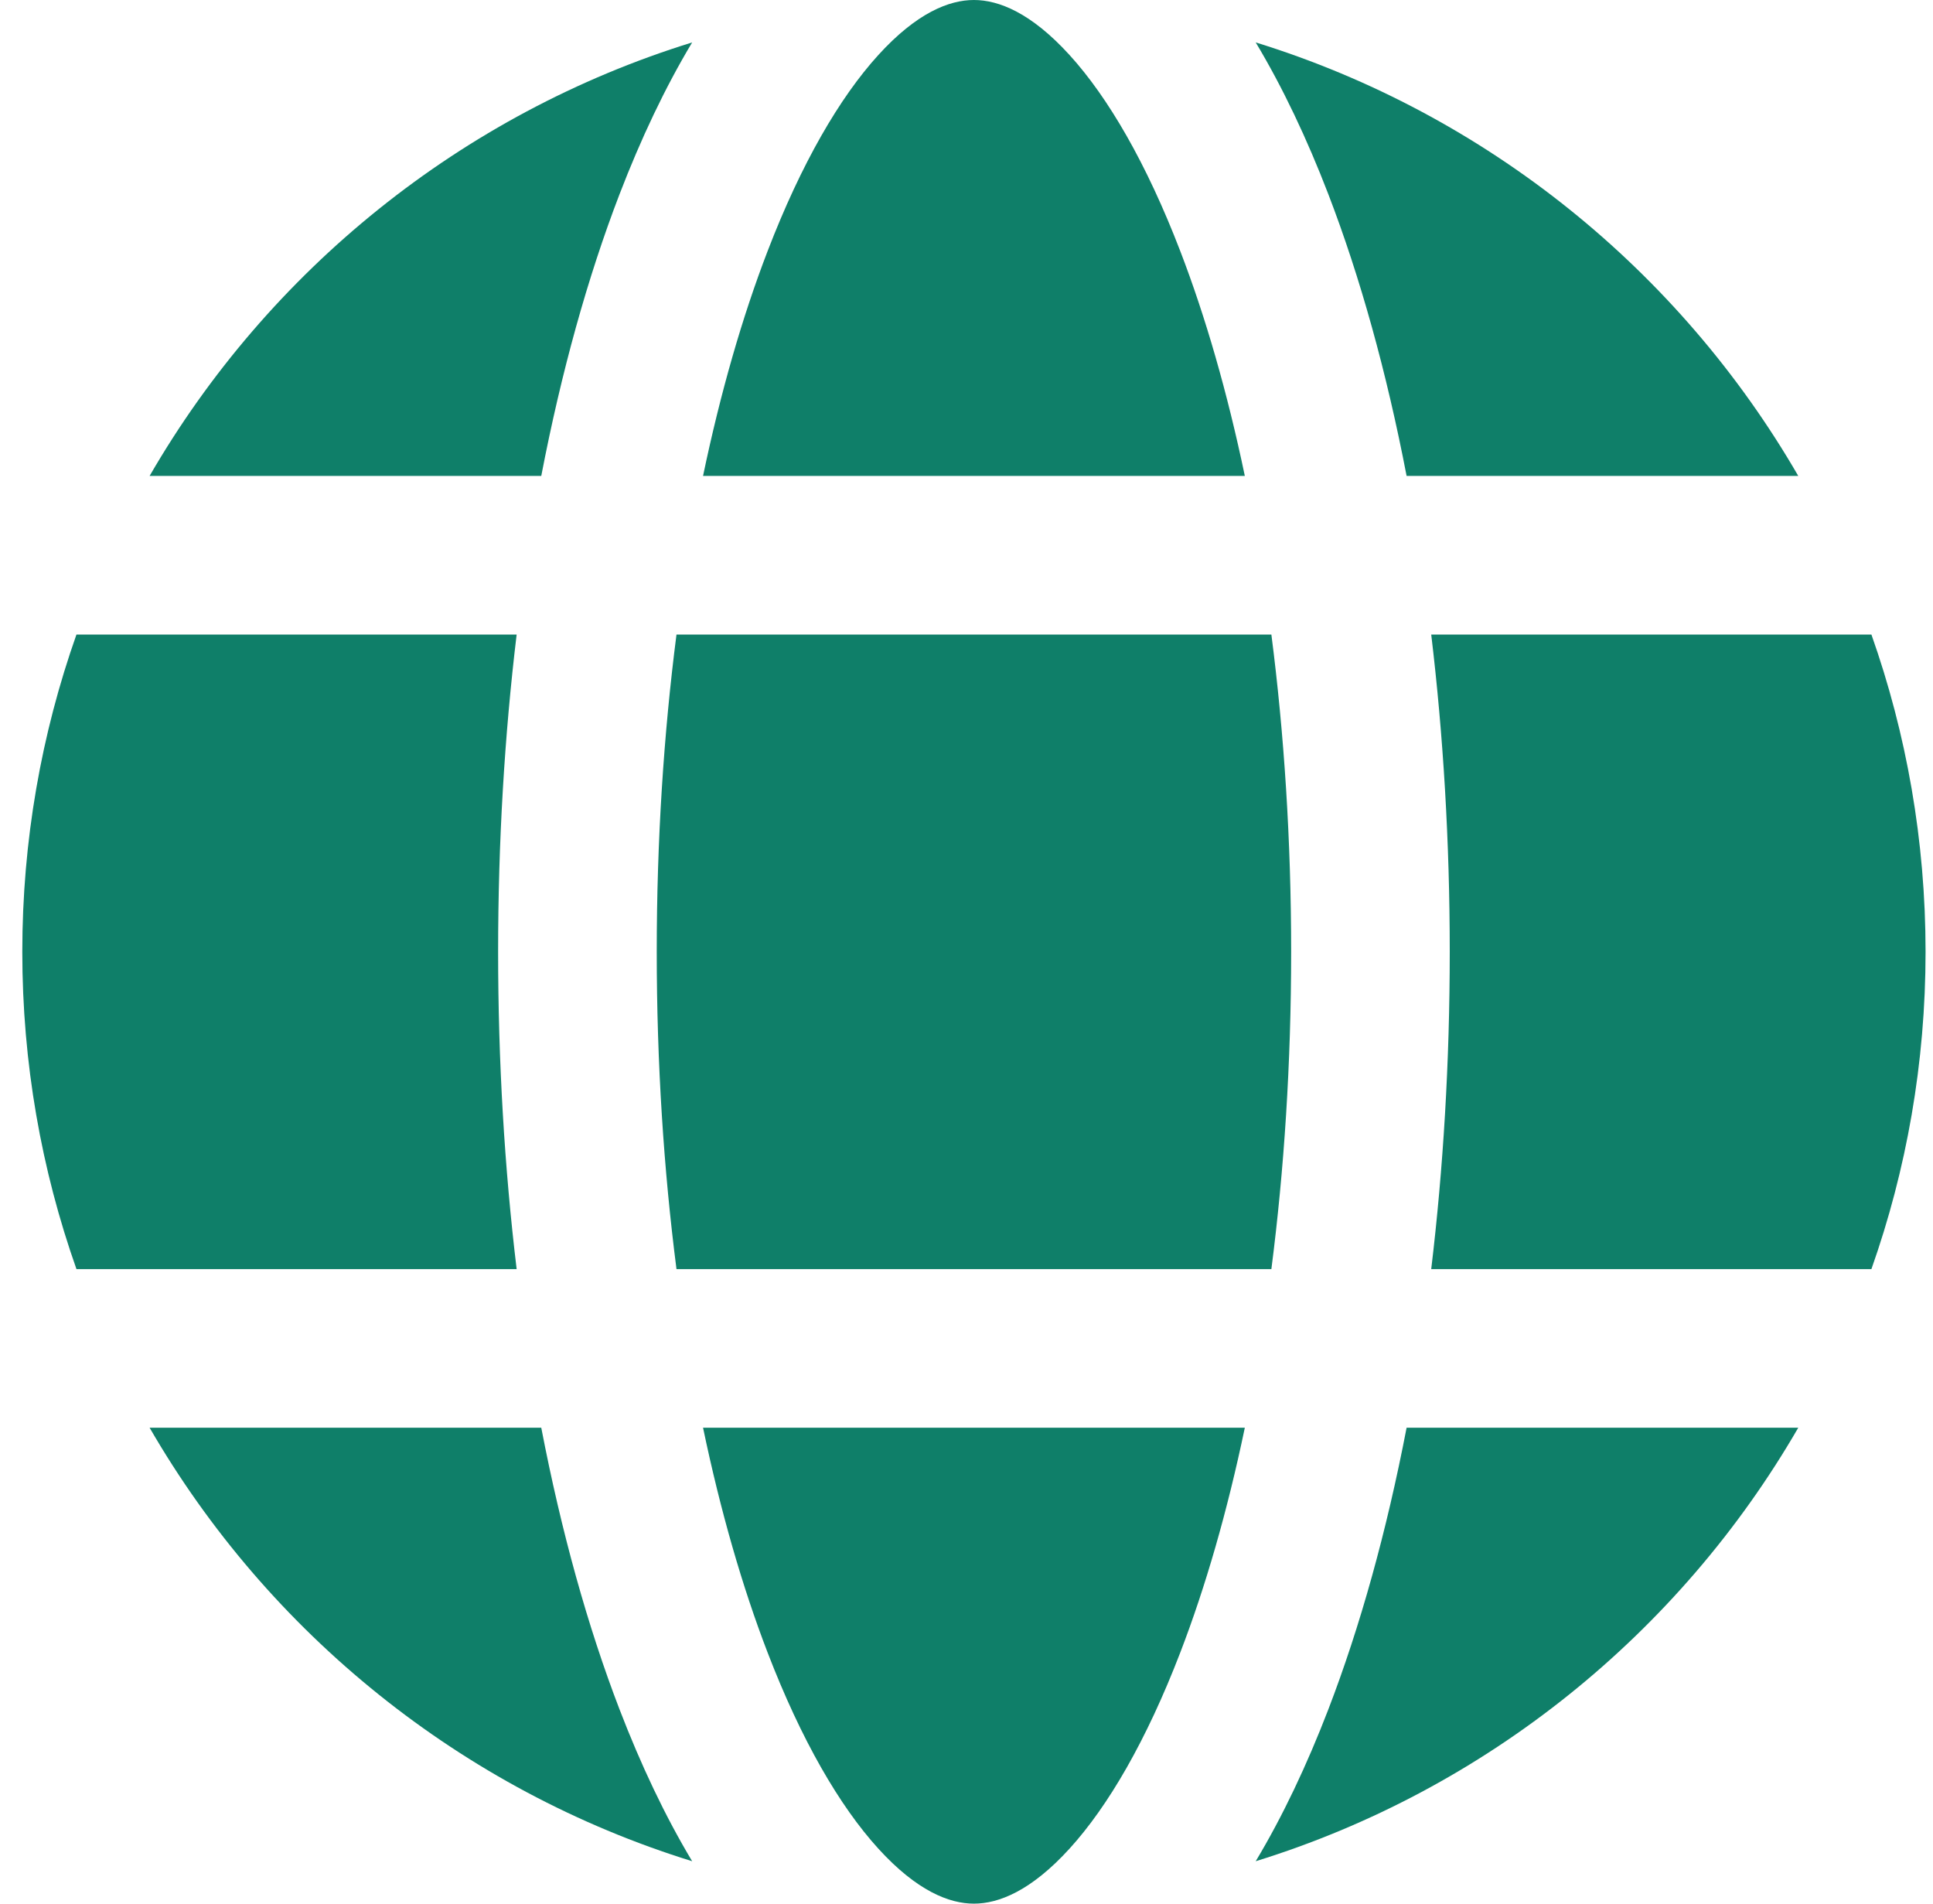 <svg width="65" height="64" viewBox="0 0 65 64" fill="none" xmlns="http://www.w3.org/2000/svg">
<path d="M22.084 32C22.084 28.252 22.319 24.665 22.748 21.333H42.752C43.181 24.665 43.417 28.252 43.417 32C43.417 35.748 43.181 39.335 42.752 42.667H22.748C22.319 39.335 22.084 35.748 22.084 32Z" fill="#0F7F69"/>
<path d="M17.373 42.667C16.966 39.281 16.75 35.698 16.75 32C16.75 28.302 16.966 24.719 17.373 21.333H2.571C1.392 24.67 0.75 28.26 0.75 32C0.75 35.74 1.392 39.33 2.571 42.667H17.373Z" fill="#0F7F69"/>
<path d="M5.031 48H18.201C18.874 51.494 19.763 54.688 20.833 57.47C21.55 59.333 22.363 61.054 23.275 62.574C15.518 60.173 9.023 54.901 5.031 48Z" fill="#0F7F69"/>
<path d="M23.641 48H41.859C41.272 50.809 40.537 53.352 39.689 55.556C38.552 58.513 37.263 60.724 35.967 62.148C34.672 63.572 33.581 64 32.75 64C31.919 64 30.828 63.572 29.533 62.148C28.237 60.724 26.948 58.513 25.811 55.556C24.963 53.352 24.228 50.809 23.641 48Z" fill="#0F7F69"/>
<path d="M47.299 48C46.626 51.494 45.737 54.688 44.667 57.47C43.95 59.333 43.137 61.054 42.225 62.574C49.982 60.173 56.477 54.901 60.469 48H47.299Z" fill="#0F7F69"/>
<path d="M62.929 42.667C64.108 39.33 64.75 35.74 64.75 32C64.75 28.26 64.108 24.67 62.929 21.333H48.127C48.533 24.719 48.75 28.302 48.75 32C48.75 35.698 48.533 39.281 48.127 42.667H62.929Z" fill="#0F7F69"/>
<path d="M39.689 8.444C40.537 10.648 41.272 13.192 41.859 16H23.641C24.228 13.192 24.963 10.648 25.811 8.444C26.948 5.487 28.237 3.276 29.533 1.852C30.828 0.428 31.919 0 32.75 0C33.581 0 34.672 0.428 35.967 1.852C37.263 3.276 38.552 5.487 39.689 8.444Z" fill="#0F7F69"/>
<path d="M47.299 16H60.469C56.477 9.099 49.982 3.827 42.225 1.426C43.137 2.946 43.95 4.667 44.667 6.529C45.737 9.312 46.626 12.506 47.299 16Z" fill="#0F7F69"/>
<path d="M5.031 16H18.201C18.874 12.506 19.763 9.312 20.833 6.529C21.55 4.667 22.363 2.946 23.275 1.426C15.518 3.827 9.023 9.099 5.031 16Z" fill="#0F7F69"/>
</svg>
